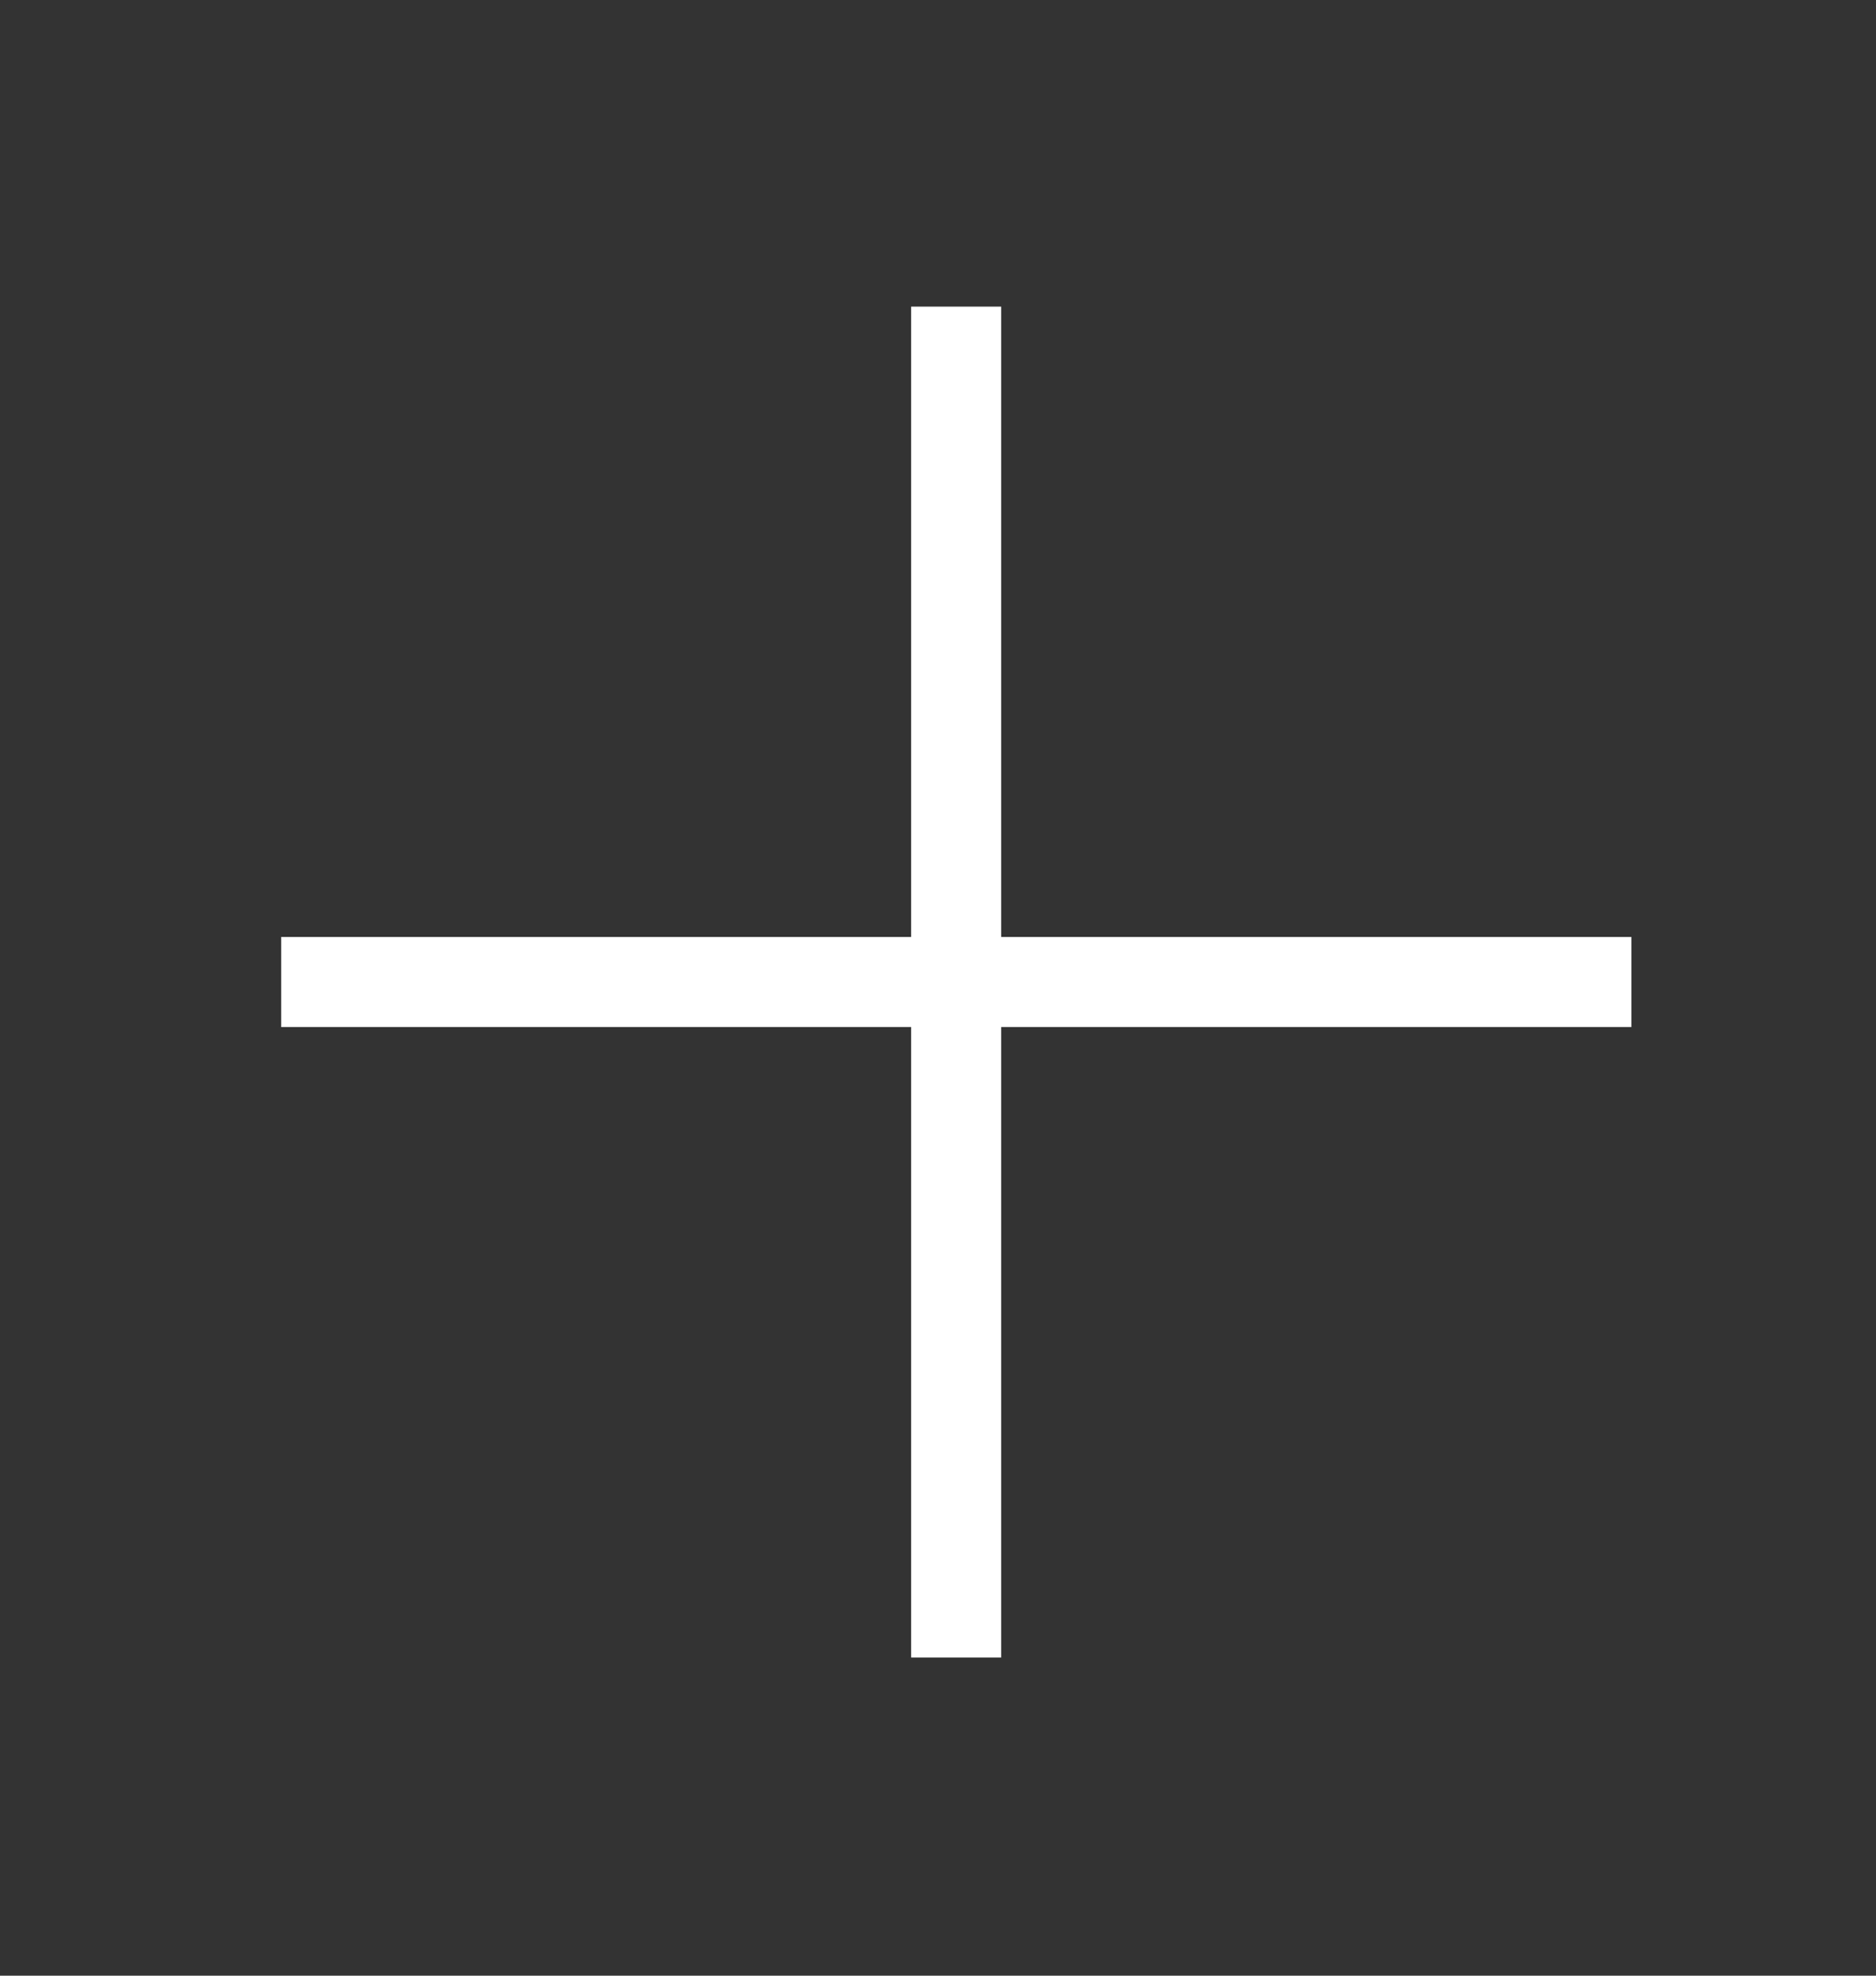 <svg width="19" height="20" viewBox="0 0 19 20" fill="none" xmlns="http://www.w3.org/2000/svg">
<rect x="0" y="0" width="19" height="20" fill="#333333" stroke="none"/>
<path d="M9.684 3.104V16.779" stroke="white" stroke-width="0.912"/>
<path d="M16.523 9.941H2.848" stroke="white" stroke-width="0.912"/>
</svg>
